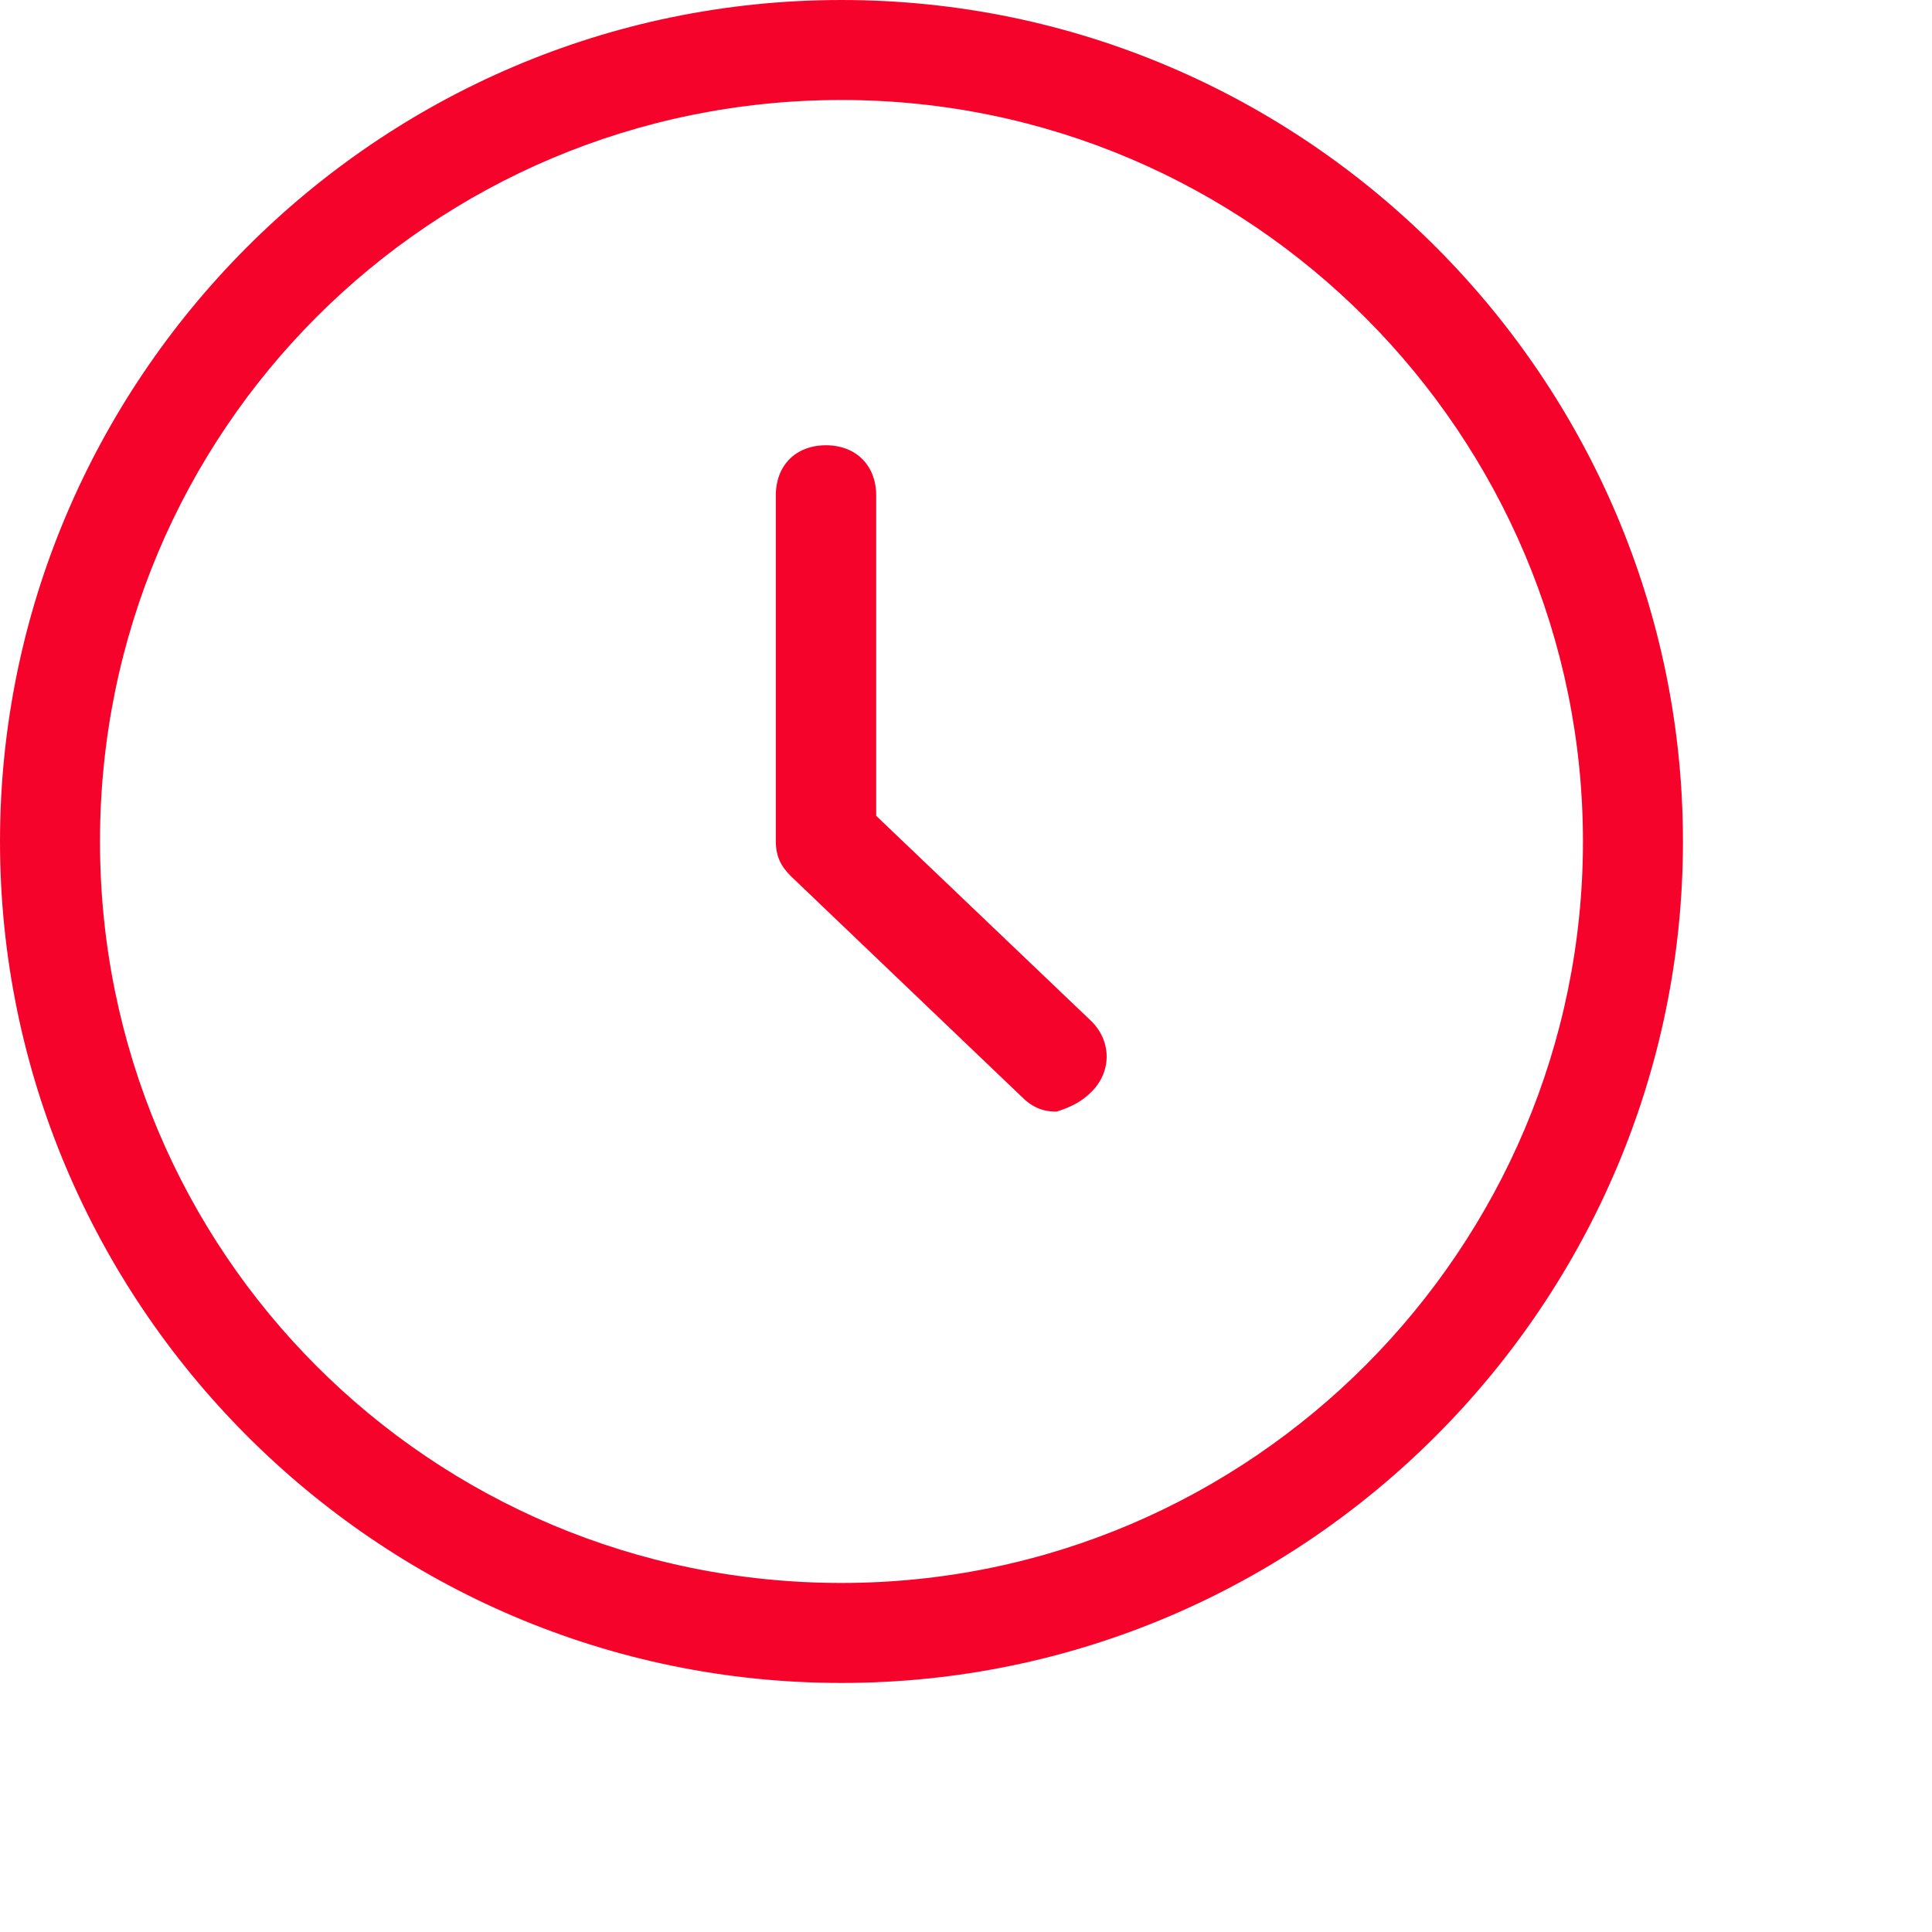 <?xml version="1.0" encoding="UTF-8"?>
<svg id="Layer_1" data-name="Layer 1" xmlns="http://www.w3.org/2000/svg" version="1.1" viewBox="0 0 512 512">
  <defs>
    <style>
      .cls-1 {
        fill: #f6032c;
        stroke-width: 0px;
      }
    </style>
  </defs>
  <path class="cls-1" d="M223,446C99.6,446,0,345.1,0,223S99.6,0,223,0s223,100.9,223,223-99.6,223-223,223ZM223,26.5C114.2,26.5,26.5,114.2,26.5,223s87.6,196.5,196.5,196.5,196.5-88.9,196.5-196.5S331.8,26.5,223,26.5h0ZM289.3,289.3c5.3-5.3,5.3-13.3,0-18.6l-57.1-54.5v-84.9c0-7.9-5.3-13.3-13.3-13.3s-13.3,5.3-13.3,13.3v91.6c0,4,1.3,6.6,4,9.3l61.1,58.4c2.6,2.6,5.3,4,9.3,4,4-1.3,6.6-2.6,9.3-5.3h0Z"/>
</svg>
